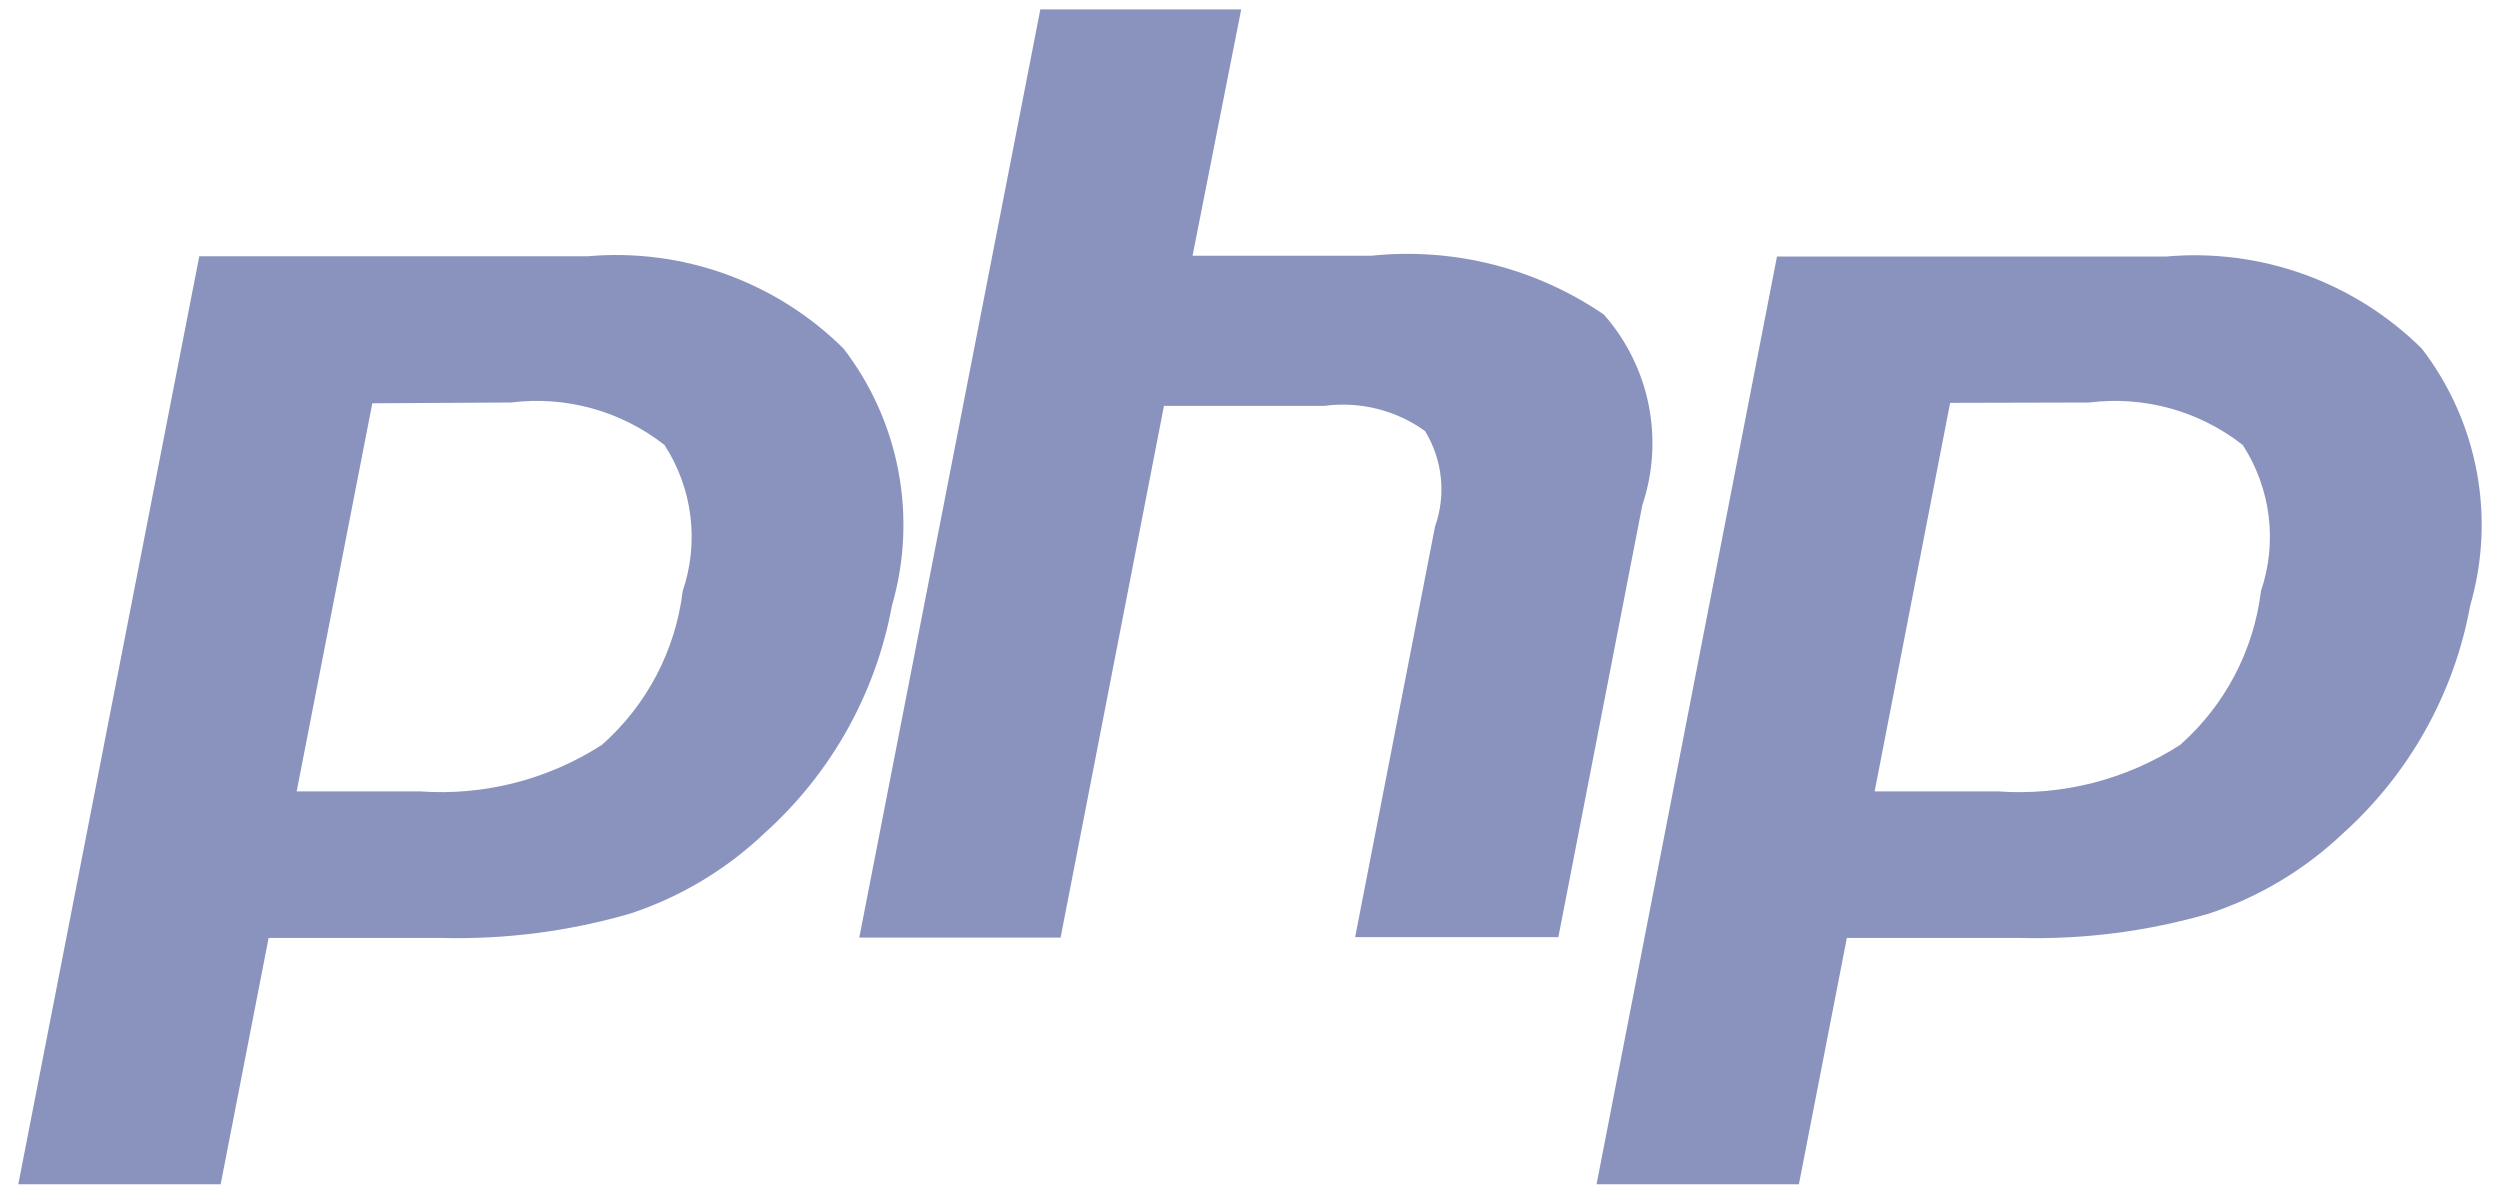 <svg xmlns="http://www.w3.org/2000/svg" width="111" height="53" viewBox="0 0 111 53" fill="none"><g clip-path="url(#clip0_1_10)"><path d="M22.688 17.871C23.892 17.72 25.114 17.808 26.285 18.132C27.454 18.456 28.549 19.009 29.504 19.758C30.12 20.707 30.513 21.784 30.653 22.907C30.793 24.03 30.677 25.171 30.312 26.242C29.993 28.88 28.717 31.31 26.727 33.07C24.326 34.617 21.489 35.342 18.641 35.137H13.172L16.531 17.906L22.688 17.871ZM0.812 52.582H9.797L11.926 41.645H19.609C22.44 41.717 25.265 41.352 27.984 40.562C30.218 39.825 32.259 38.6 33.961 36.977C36.904 34.33 38.887 30.784 39.602 26.891C40.165 24.953 40.264 22.91 39.891 20.927C39.518 18.944 38.683 17.077 37.453 15.477C35.971 14.008 34.185 12.88 32.222 12.172C30.259 11.464 28.165 11.194 26.086 11.379H8.848L0.812 52.582Z" fill="#8993BE"></path><path d="M46.191 0.418H55.109L52.949 11.355H60.883C64.528 10.974 68.19 11.9 71.215 13.969C72.216 15.107 72.9 16.488 73.199 17.973C73.498 19.459 73.401 20.997 72.918 22.434L69.191 41.609H60.168L63.715 23.379C63.962 22.683 64.05 21.941 63.973 21.207C63.896 20.473 63.655 19.766 63.27 19.137C61.977 18.209 60.378 17.809 58.801 18.02H51.68L47.09 41.629H38.152L46.191 0.418Z" fill="#8993BE"></path><path d="M92.762 17.871C93.966 17.72 95.189 17.809 96.359 18.132C97.529 18.456 98.623 19.009 99.578 19.758C100.194 20.707 100.587 21.784 100.727 22.907C100.868 24.03 100.751 25.171 100.387 26.242C100.067 28.881 98.791 31.31 96.801 33.071C94.396 34.62 91.552 35.345 88.699 35.137H83.234L86.586 17.887L92.762 17.871ZM70.887 52.582H79.871L82 41.645H89.688C92.523 41.718 95.354 41.353 98.078 40.563C100.312 39.825 102.353 38.6 104.055 36.977C106.99 34.328 108.967 30.781 109.676 26.891C110.239 24.953 110.339 22.91 109.965 20.927C109.592 18.944 108.757 17.077 107.527 15.477C106.044 14.01 104.259 12.885 102.297 12.179C100.334 11.474 98.241 11.204 96.164 11.391H78.898L70.887 52.582Z" fill="#8993BE"></path></g><defs><clipPath id="clip0_1_10"><rect width="111" height="53" fill="white"></rect></clipPath></defs></svg>